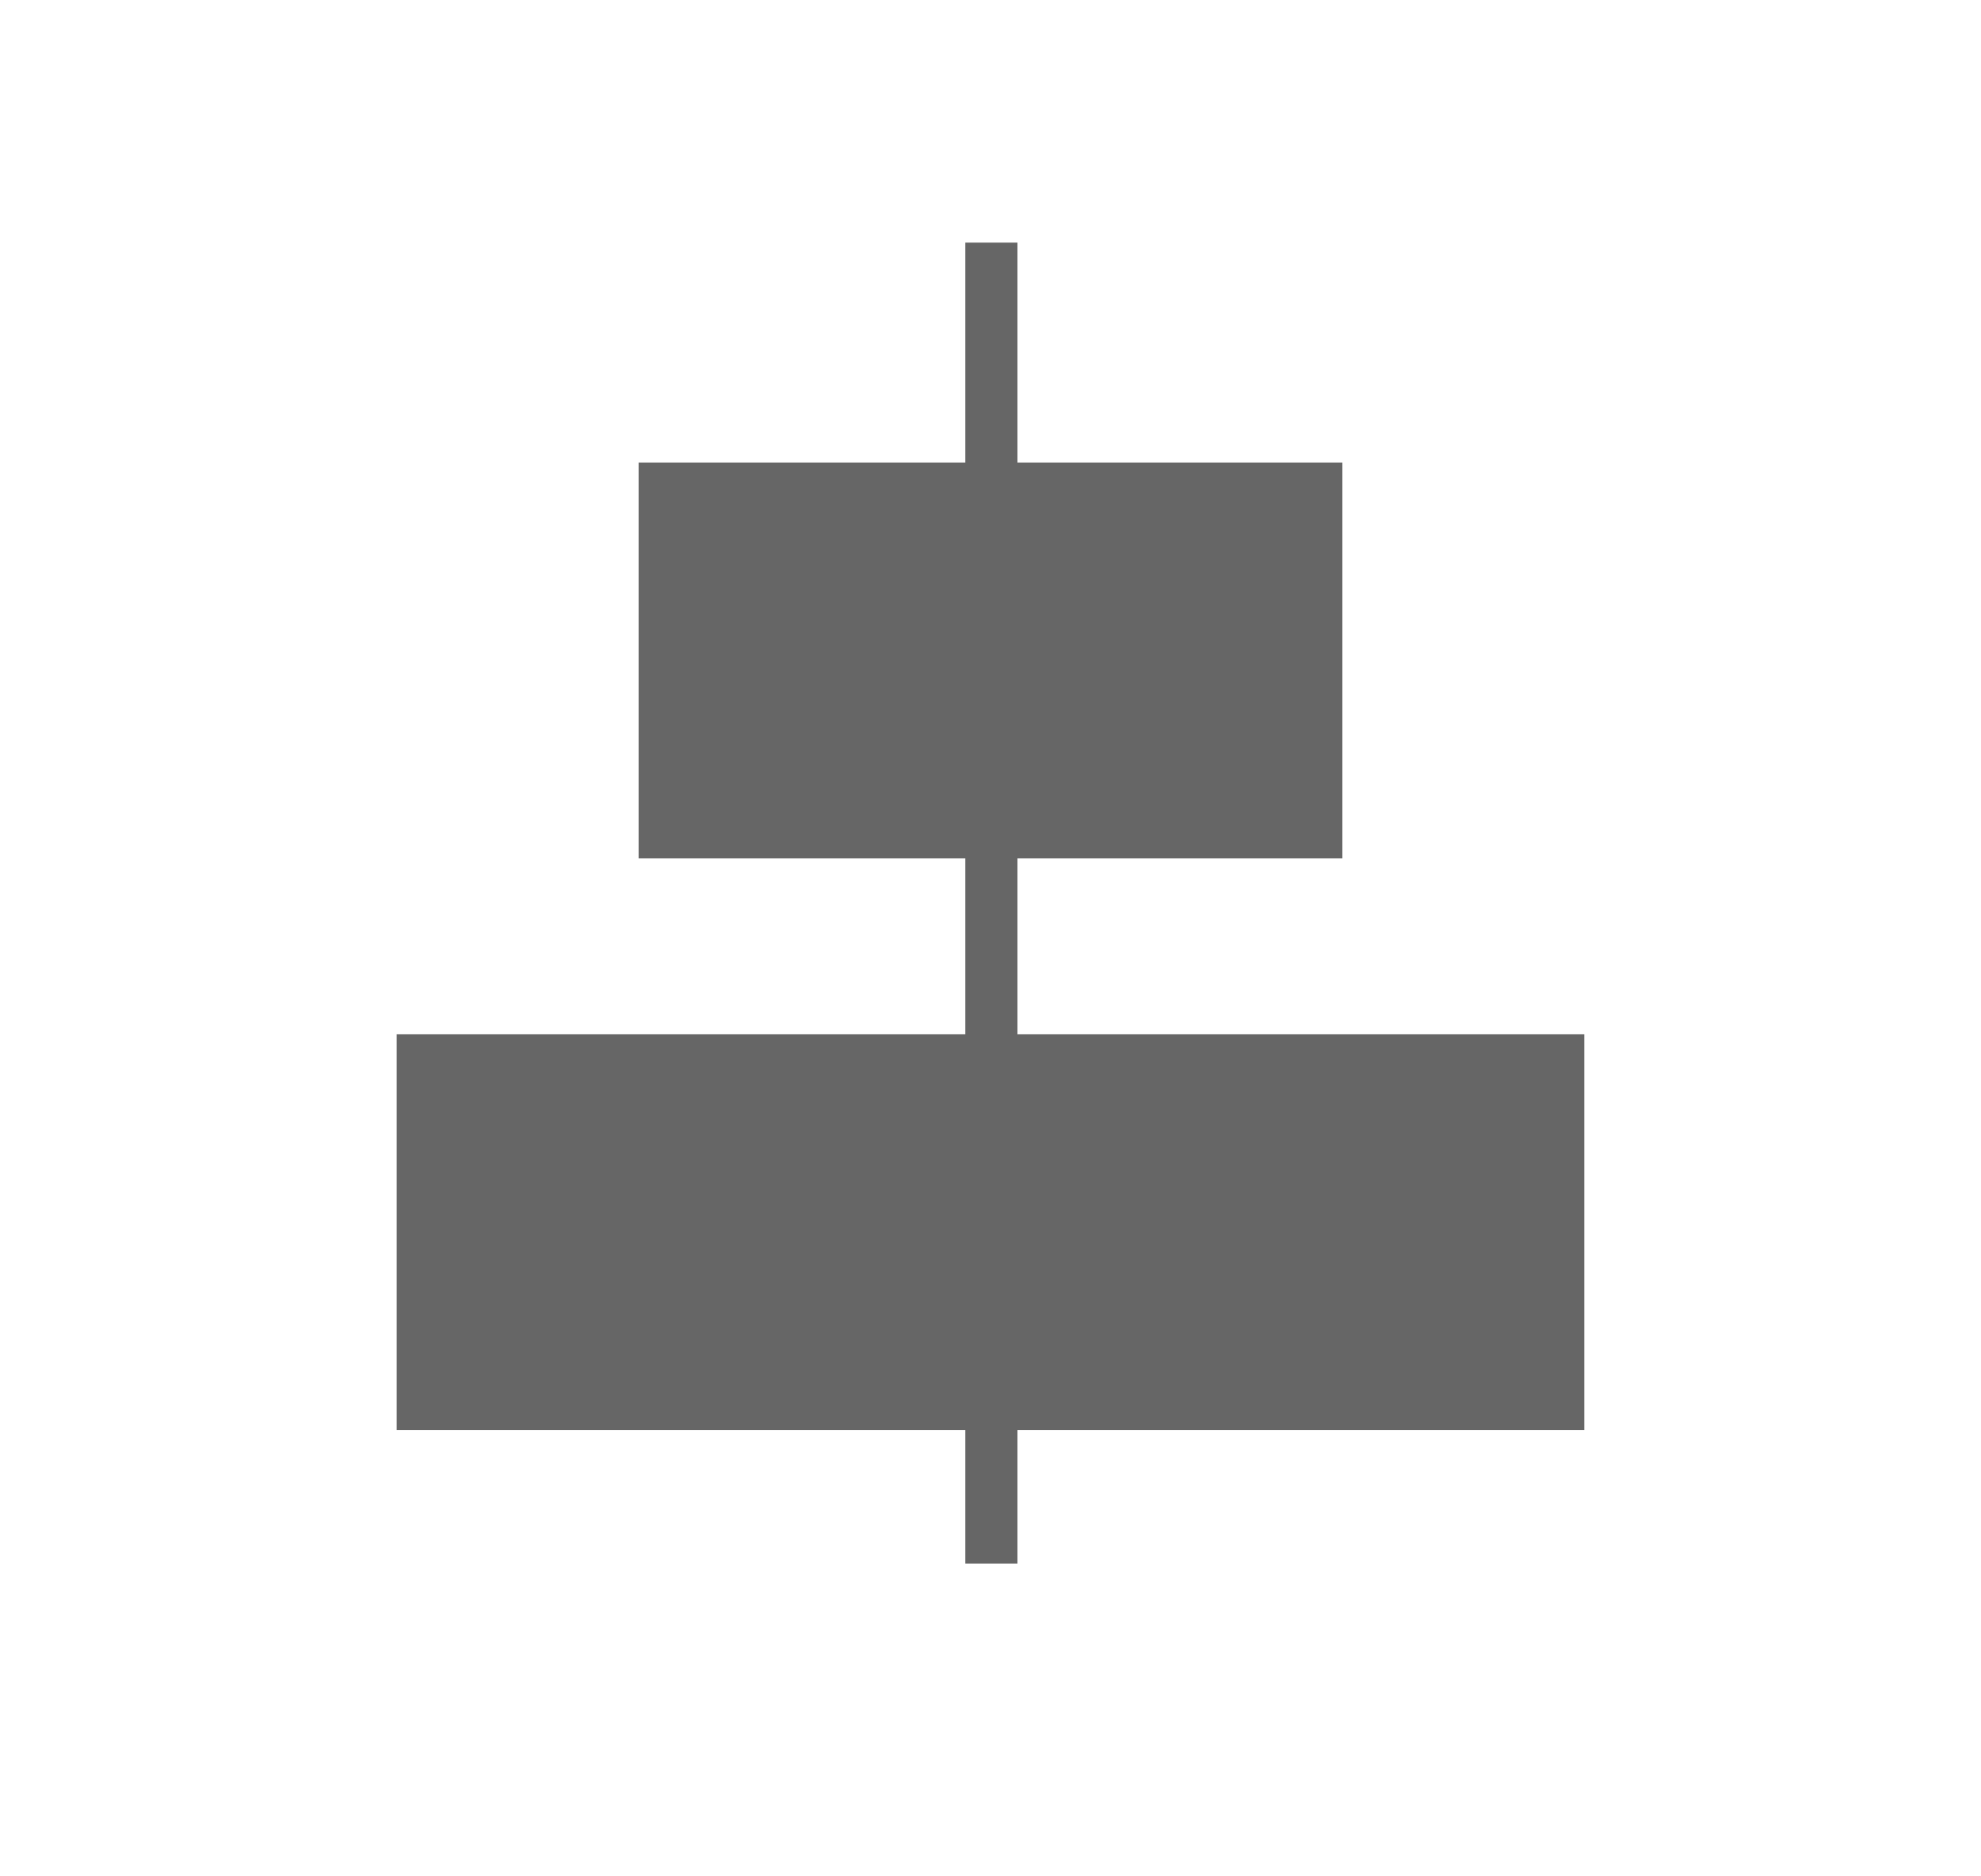 <svg id="レイヤー_1" data-name="レイヤー 1" xmlns="http://www.w3.org/2000/svg" width="38" height="36" viewBox="0 0 38 36"><defs><style>.cls-1{fill:#666;}</style></defs><title>alignment_center</title><rect class="cls-1" x="12.25" y="8.874" width="13.5" height="7.594"/><rect class="cls-1" x="7.609" y="19.843" width="22.781" height="7.594"/><rect class="cls-1" x="18.517" y="4.655" width="1" height="25.344"/></svg>